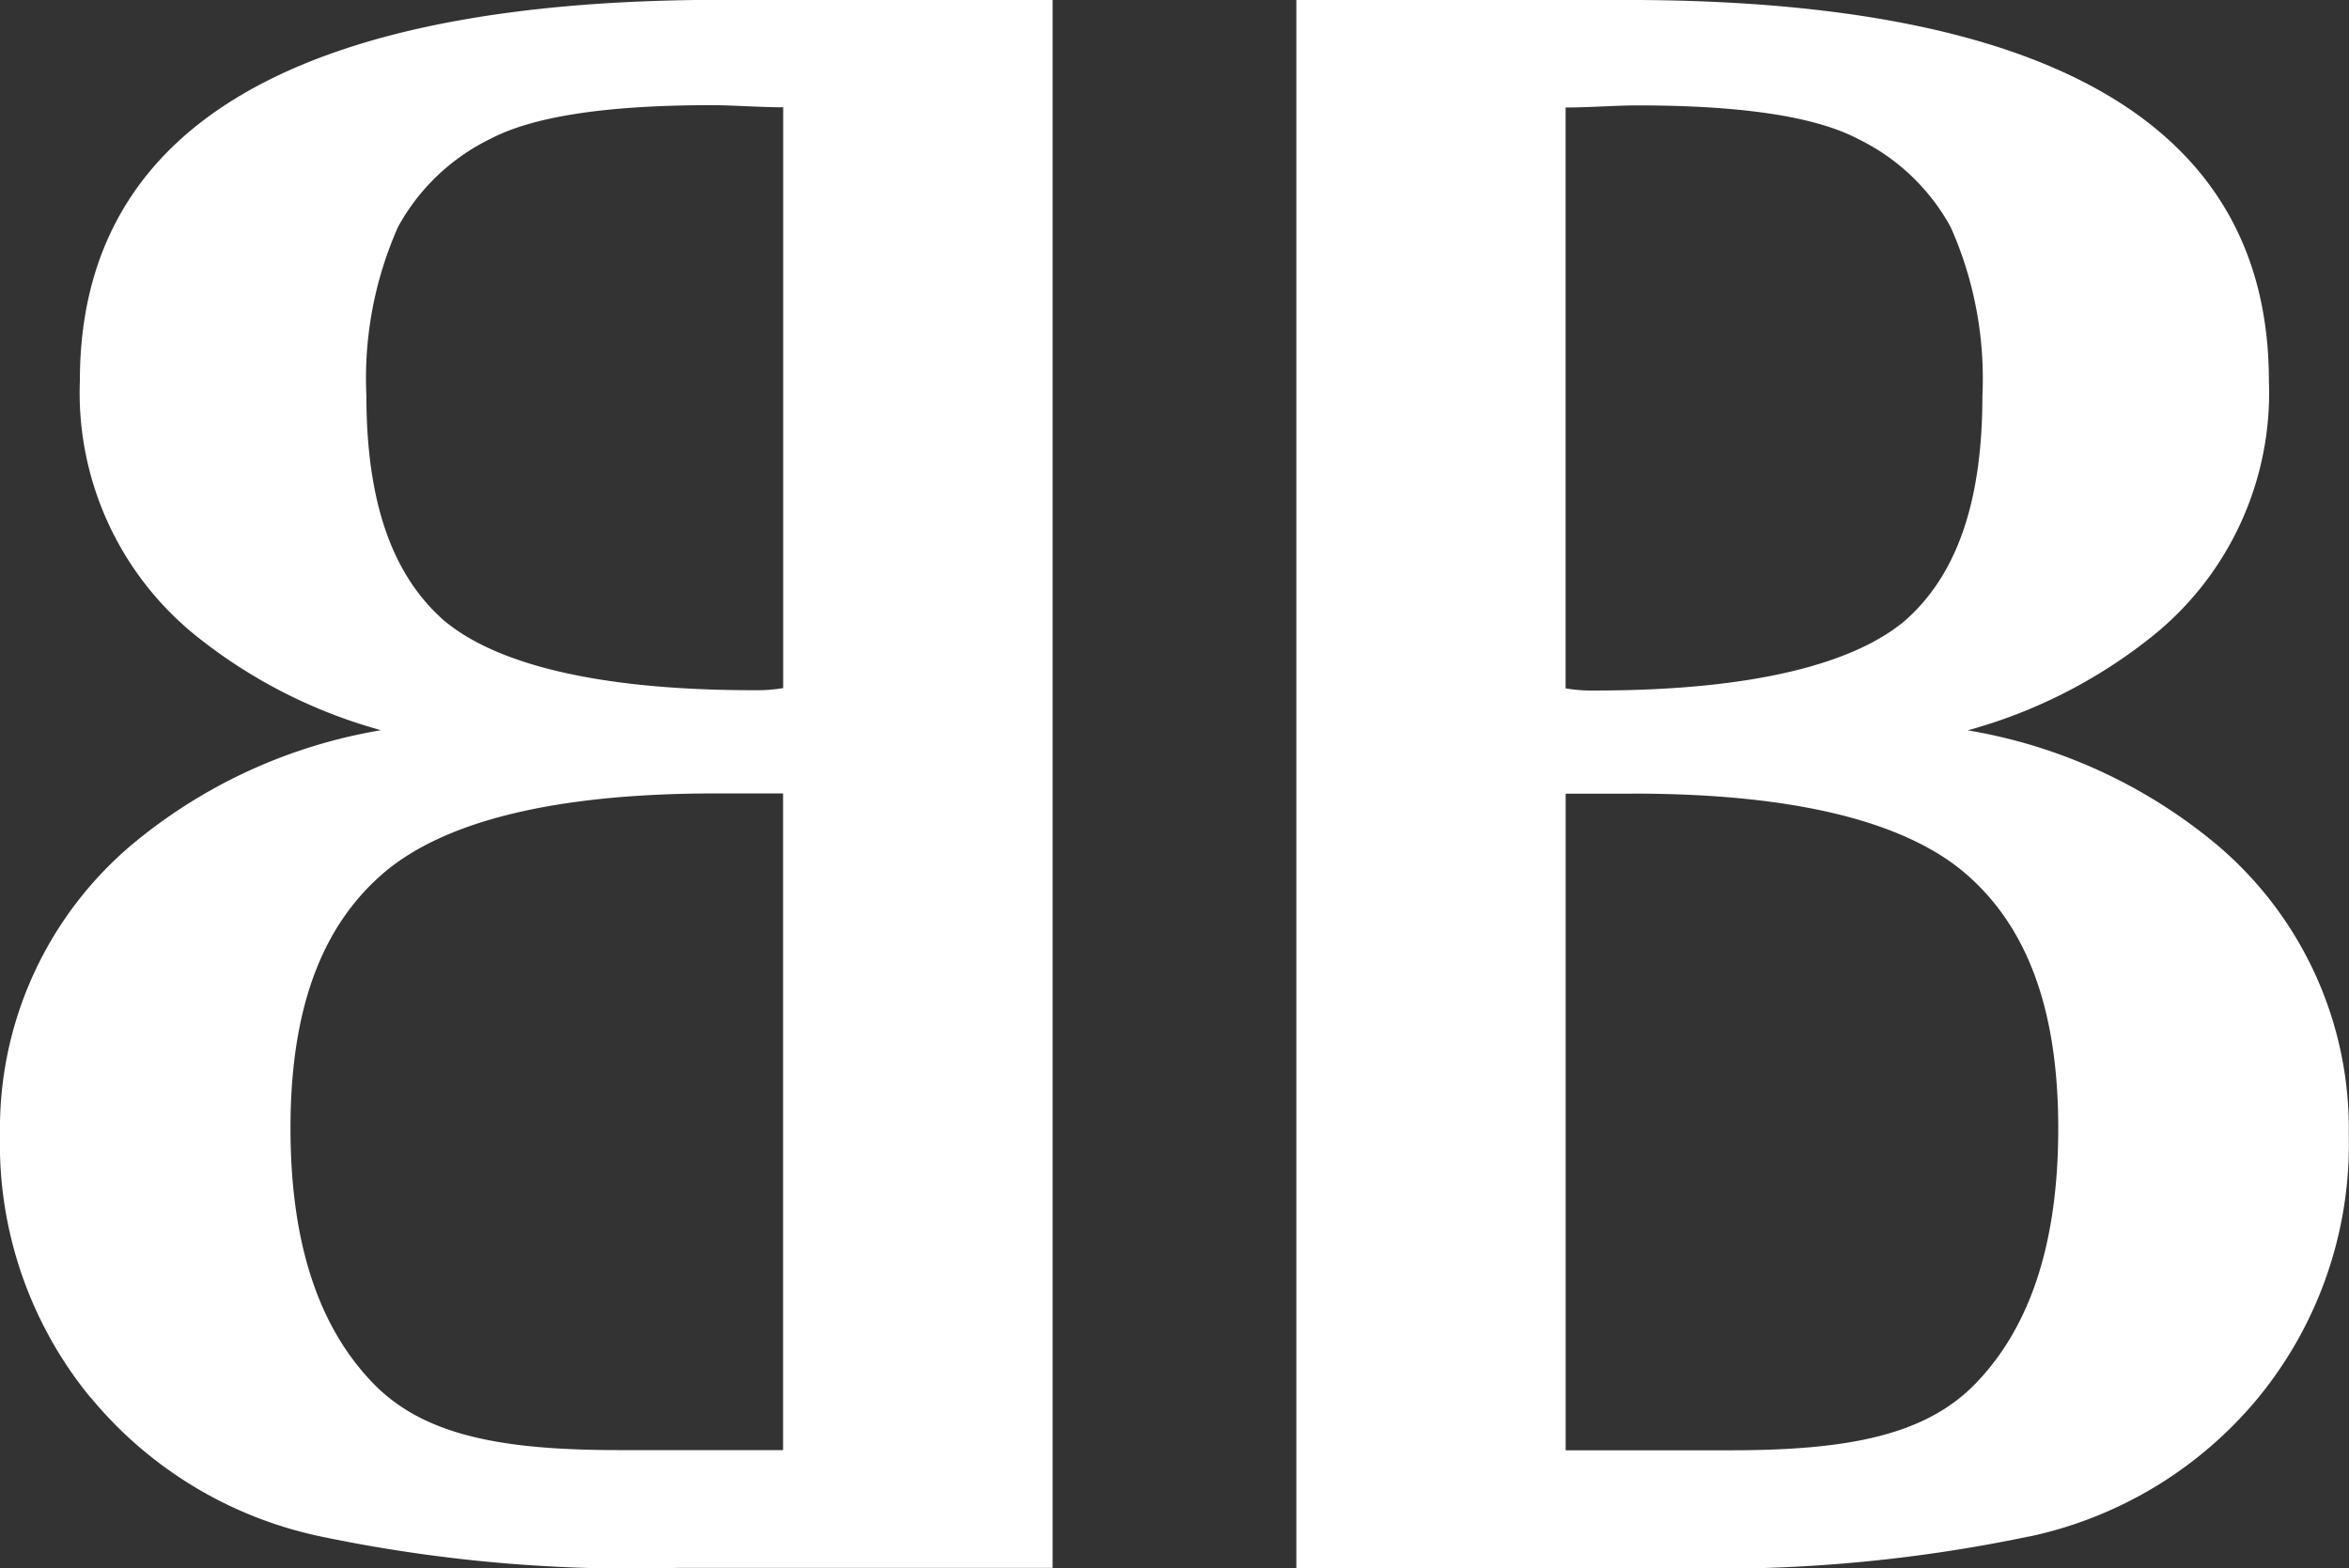 <svg height="48.22" viewBox="0 0 72.227 48.22" width="72.227" xmlns="http://www.w3.org/2000/svg"><rect x="0" y="0" width="72.227" height="48.22" fill="#333333" stroke="none"/><g fill="#fff"><path d="m393.817 287.179a12.3 12.3 0 0 1 -2.783-8.091 11.423 11.423 0 0 1 4.078-8.932 16.088 16.088 0 0 1 7.638-3.5 15.732 15.732 0 0 1 -5.7-2.912 9.594 9.594 0 0 1 -3.56-7.832c0-8.091 7.12-11.716 19.742-11.716h10.168v48.22h-11.524a46.692 46.692 0 0 1 -11-.97 12.5 12.5 0 0 1 -7.056-4.272m9.45-35.988a11.465 11.465 0 0 0 -.97 5.179c0 3.366.841 5.567 2.394 6.925 1.552 1.295 4.6 2.136 9.514 2.136a4.931 4.931 0 0 0 .907-.065v-17.861c-.712 0-1.554-.065-2.2-.065-3.431 0-5.567.389-6.8 1.035a6.455 6.455 0 0 0 -2.847 2.718m-.453 19.871c-1.877 1.618-2.849 4.142-2.849 7.832 0 3.625.907 6.149 2.525 7.832 1.552 1.617 3.948 2.071 7.572 2.071h5.049v-20.194h-2.071c-5.114 0-8.415.906-10.227 2.459" transform="translate(-391.034 -244.201)"/><path d="m479.528 291.45a46.7 46.7 0 0 1 -11 .97h-11.528v-48.22h10.162c12.621 0 19.742 3.624 19.742 11.716a9.592 9.592 0 0 1 -3.56 7.831 15.728 15.728 0 0 1 -5.7 2.913 16.091 16.091 0 0 1 7.638 3.5 11.423 11.423 0 0 1 4.078 8.932 12.3 12.3 0 0 1 -2.783 8.091 12.5 12.5 0 0 1 -7.056 4.272m-5.242-42.978c-1.23-.647-3.366-1.035-6.8-1.035-.647 0-1.488.065-2.2.065v17.863a4.939 4.939 0 0 0 .907.065c4.919 0 7.961-.841 9.514-2.135 1.554-1.358 2.395-3.559 2.395-6.925a11.455 11.455 0 0 0 -.97-5.179 6.445 6.445 0 0 0 -2.847-2.718m-6.926 20.13h-2.071v20.192h5.049c3.624 0 6.02-.454 7.572-2.071 1.618-1.684 2.525-4.207 2.525-7.832 0-3.69-.972-6.214-2.849-7.832-1.813-1.554-5.113-2.459-10.227-2.459" transform="translate(-417.14 -244.201)"/></g></svg>